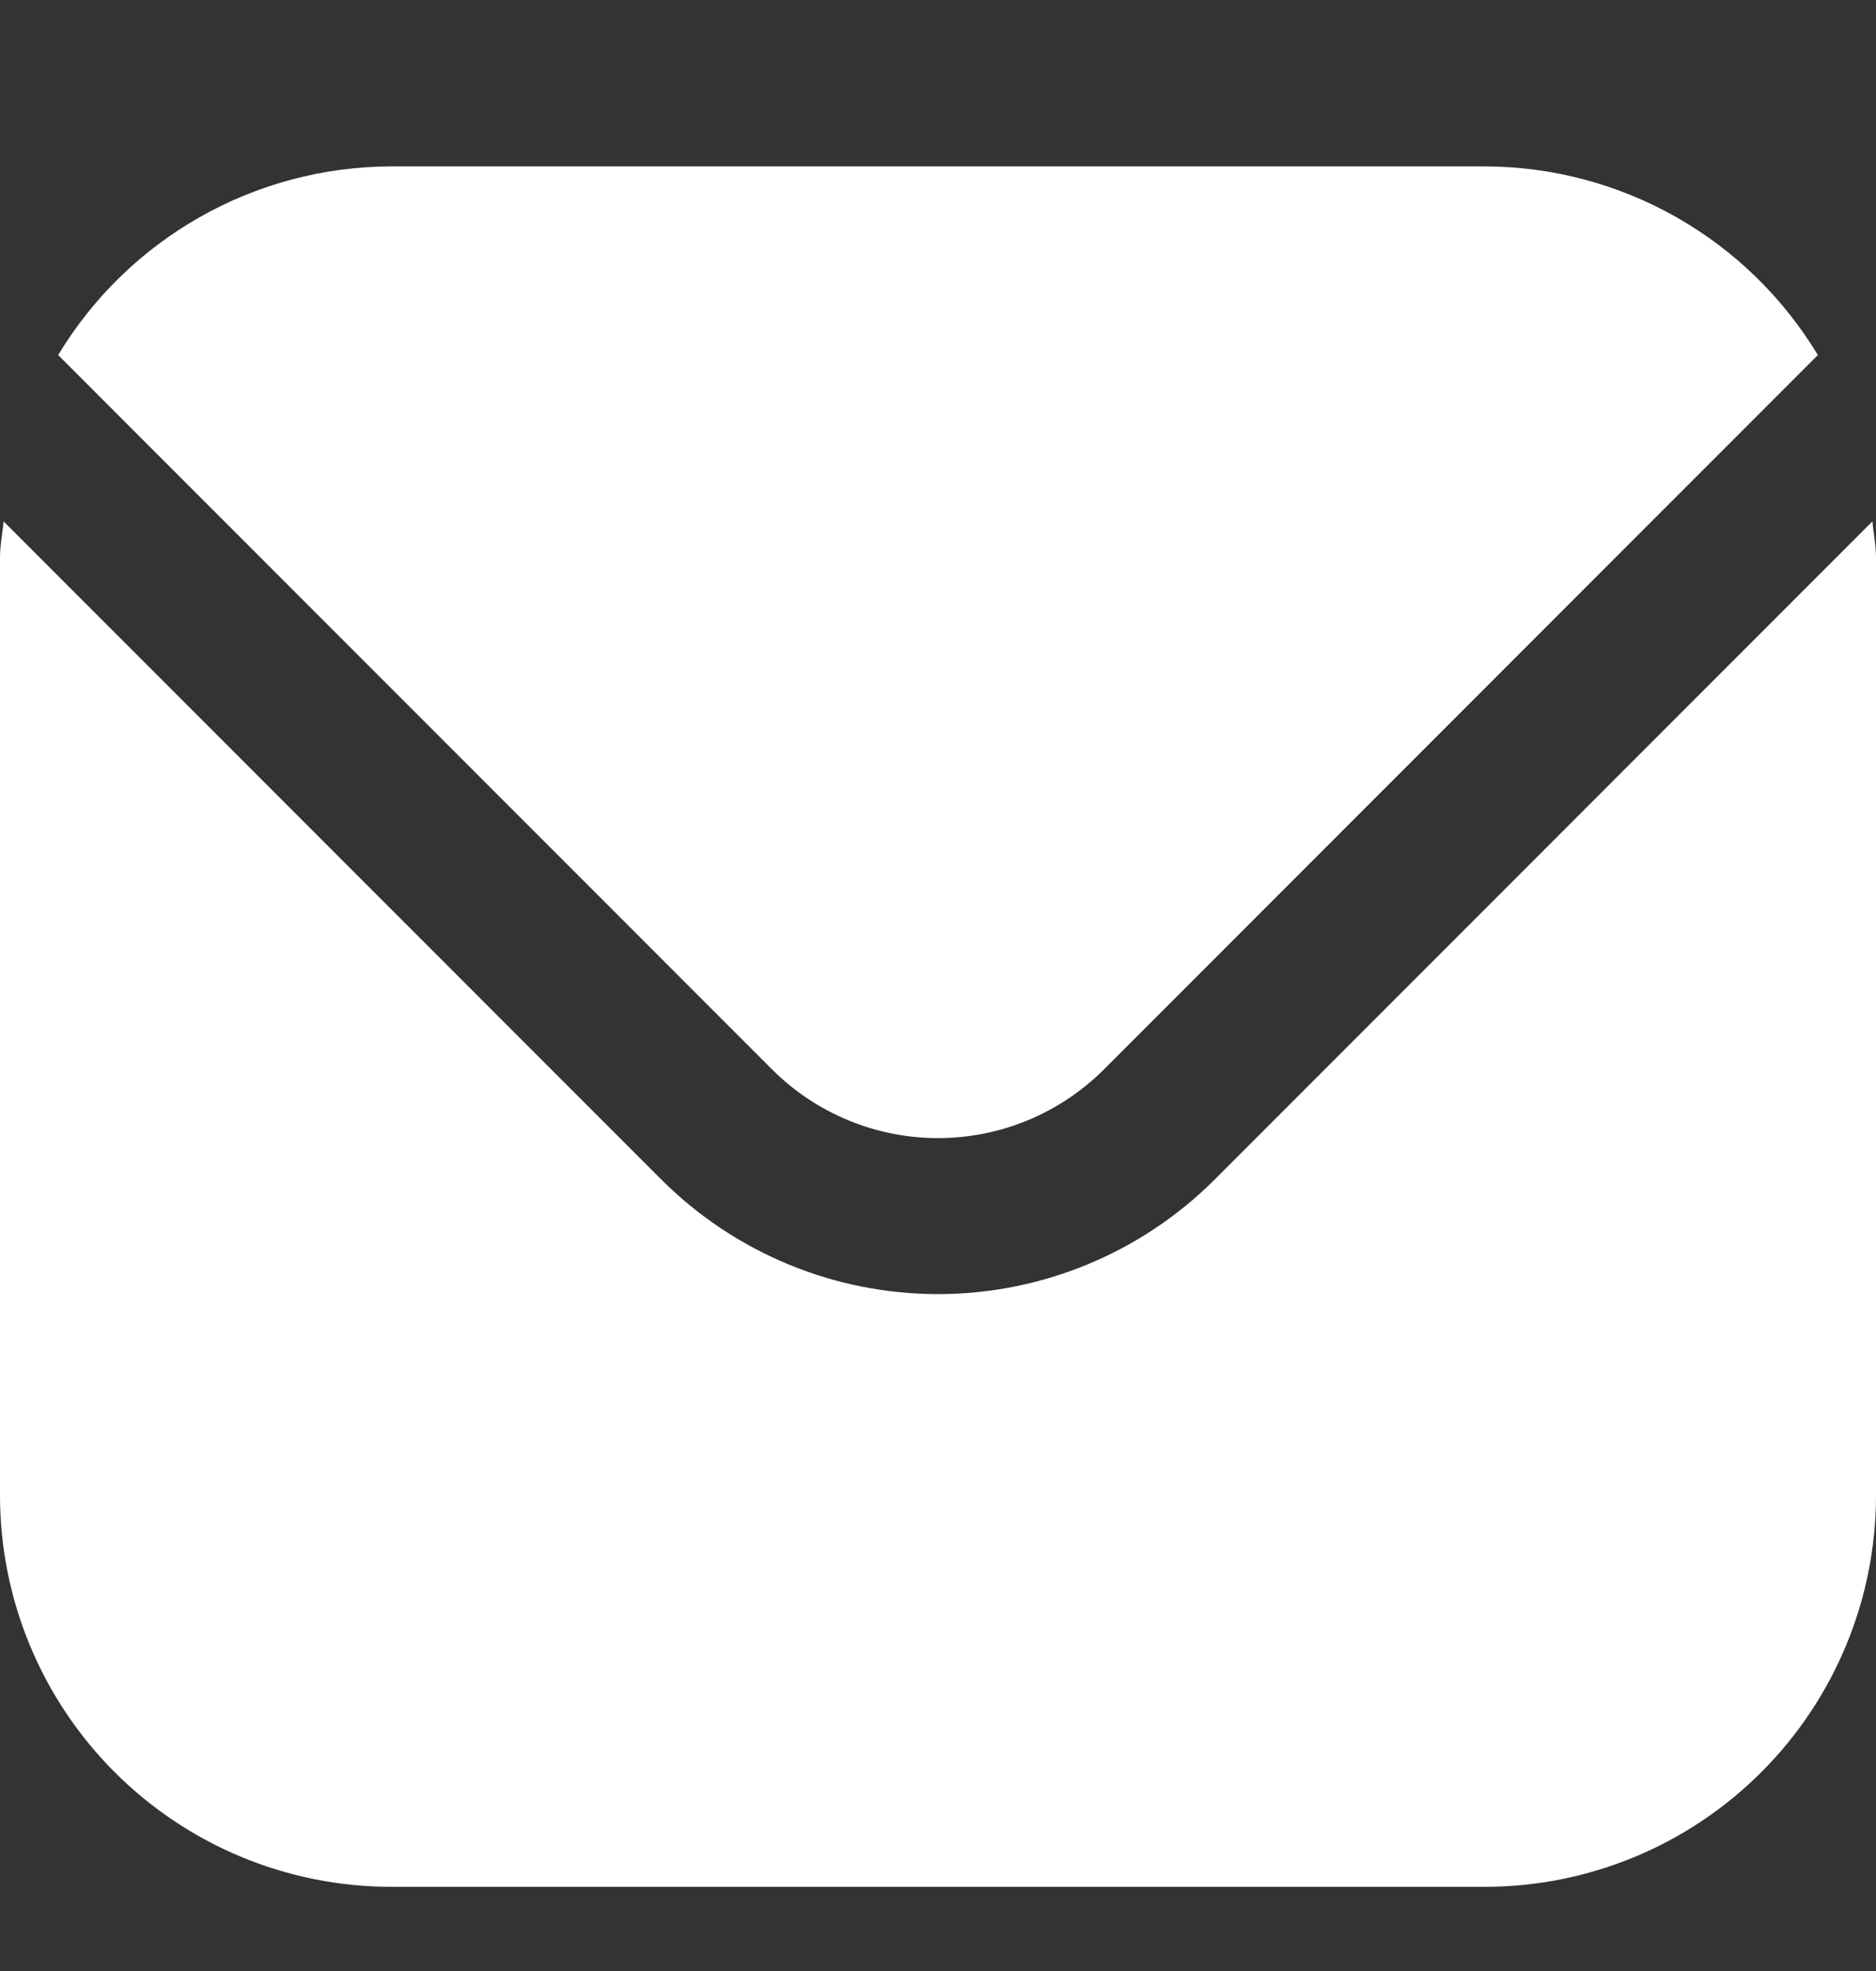 <svg width="20" height="21" viewBox="0 0 20 21" fill="none" xmlns="http://www.w3.org/2000/svg">
<rect x="0" y="0" width="20" height="21" fill="#333333" stroke="none"/>
<g clip-path="url(#clip0_881_31385)">
<path d="M19.962 5.555L12.947 12.57C12.165 13.35 11.105 13.788 10 13.788C8.895 13.788 7.836 13.35 7.053 12.57L0.038 5.555C0.027 5.686 0 5.806 0 5.936V15.936C0.001 17.041 0.441 18.1 1.222 18.881C2.003 19.662 3.062 20.102 4.167 20.103H15.833C16.938 20.102 17.997 19.662 18.778 18.881C19.559 18.1 19.999 17.041 20 15.936V5.936C20 5.806 19.973 5.686 19.962 5.555Z" fill="white"/>
<path d="M11.768 11.395L19.38 3.783C19.011 3.171 18.491 2.665 17.87 2.313C17.249 1.961 16.547 1.775 15.834 1.773H4.167C3.453 1.775 2.751 1.961 2.13 2.313C1.509 2.665 0.989 3.171 0.62 3.783L8.232 11.395C8.701 11.863 9.337 12.126 10 12.126C10.663 12.126 11.299 11.863 11.768 11.395Z" fill="white"/>
</g>
<defs>
<clipPath id="clip0_881_31385">
<rect width="20" height="20" fill="white" transform="translate(0 0.938)"/>
</clipPath>
</defs>
</svg>
